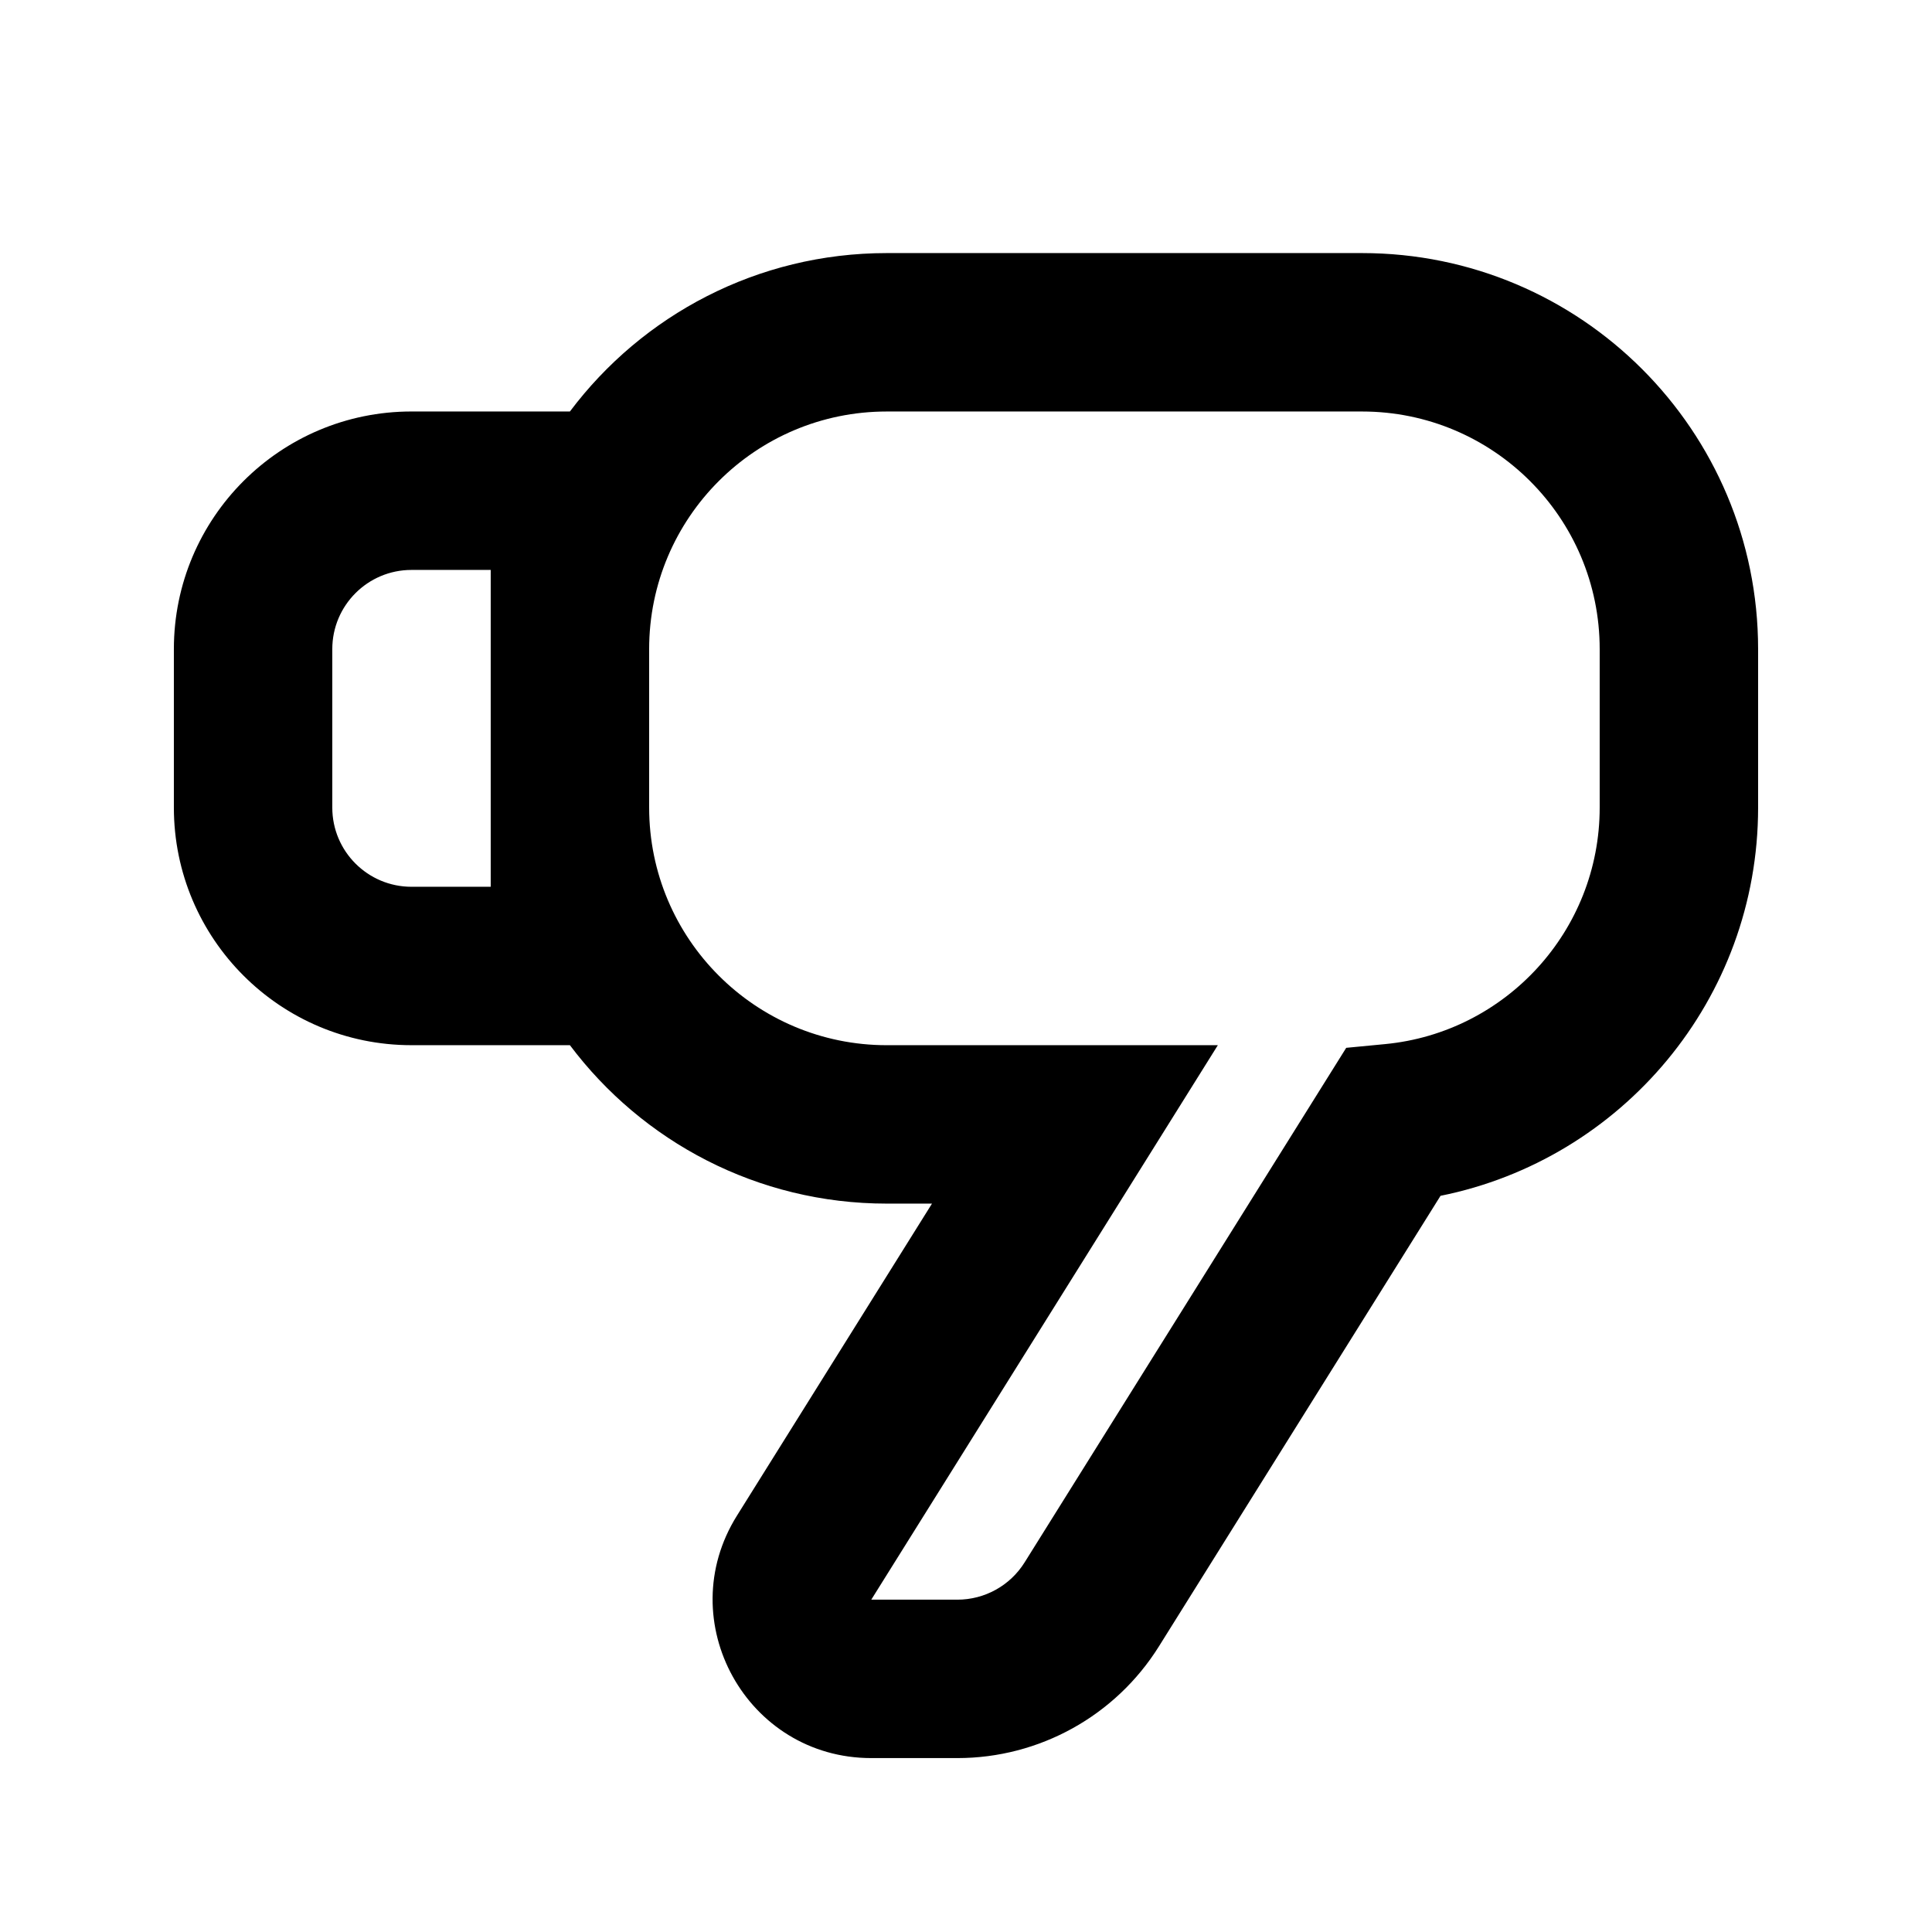 <?xml version="1.0" encoding="UTF-8"?>
<!-- Uploaded to: SVG Find, www.svgrepo.com, Generator: SVG Find Mixer Tools -->
<svg fill="#000000" width="800px" height="800px" version="1.1" viewBox="144 144 512 512" xmlns="http://www.w3.org/2000/svg">
 <path d="m316.03 316.03c0-34.781 28.195-62.977 62.977-62.977h125.95c34.785 0 62.977 28.195 62.977 62.977v41.984c0 32.715-24.961 59.625-56.863 62.684l-10.309 0.988-85.238 136.38c-3.836 6.137-10.566 9.863-17.801 9.863h-22.828l91.844-146.94h-87.73c-34.781 0-62.977-28.195-62.977-62.977zm-21-62.977c19.148-25.496 49.637-41.984 83.977-41.984h125.95c57.969 0 104.96 46.992 104.96 104.96v41.984c0 50.852-36.148 93.238-84.164 102.89l-74.629 119.41c-11.508 18.414-31.691 29.598-53.402 29.598h-22.828c-32.973 0-53.078-36.27-35.602-64.234l51.695-82.707h-11.98c-34.34 0-64.828-16.492-83.977-41.984h-41.977c-34.781 0-62.977-28.195-62.977-62.977v-41.984c0-34.781 28.195-62.977 62.977-62.977zm-41.977 41.984h20.992v83.969h-20.992c-11.594 0-20.992-9.398-20.992-20.992v-41.984c0-11.594 9.398-20.992 20.992-20.992z" fill-rule="evenodd"/>
</svg>
